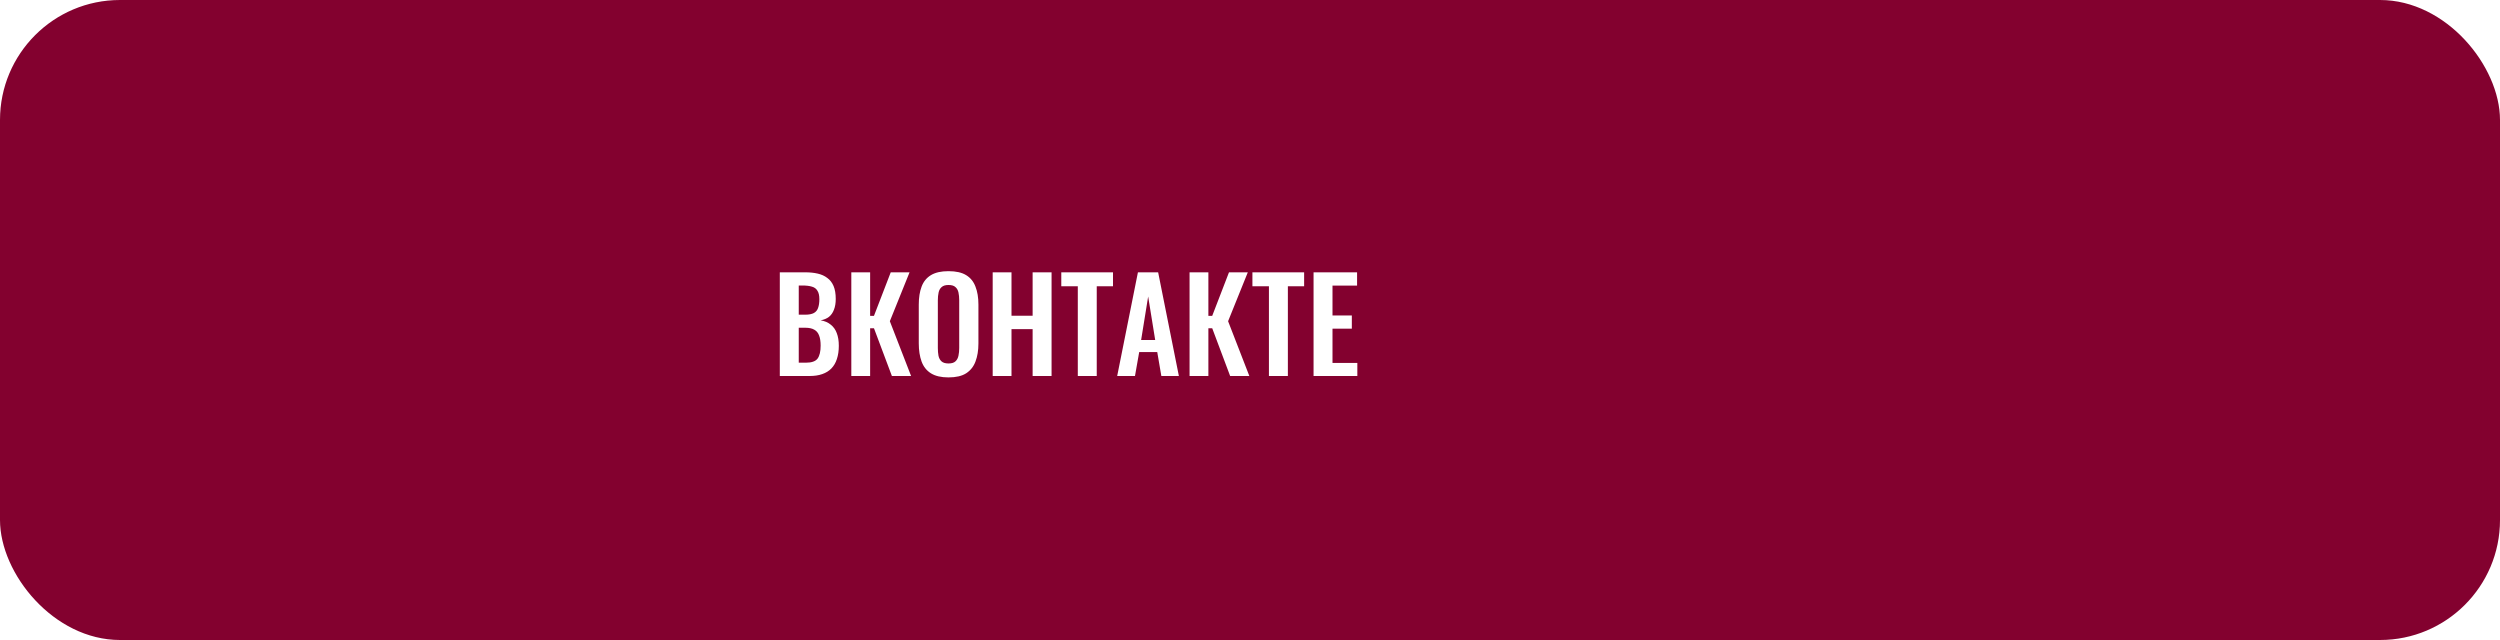 <?xml version="1.0" encoding="UTF-8"?> <svg xmlns="http://www.w3.org/2000/svg" width="625" height="160" viewBox="0 0 625 160" fill="none"> <g filter="url(#filter0_i_63_300)"> <rect width="625" height="160" rx="30" fill="#83012F"></rect> </g> <path d="M194.952 94V68.08H201.32C202.472 68.08 203.507 68.187 204.424 68.4C205.363 68.613 206.163 68.976 206.824 69.488C207.507 69.979 208.029 70.651 208.392 71.504C208.755 72.357 208.936 73.435 208.936 74.736C208.936 75.781 208.787 76.677 208.488 77.424C208.211 78.171 207.795 78.768 207.24 79.216C206.685 79.643 205.992 79.931 205.16 80.08C206.184 80.251 207.027 80.613 207.688 81.168C208.371 81.701 208.872 82.405 209.192 83.28C209.533 84.155 209.704 85.211 209.704 86.448C209.704 87.685 209.544 88.784 209.224 89.744C208.925 90.683 208.467 91.472 207.848 92.112C207.251 92.731 206.493 93.2 205.576 93.52C204.68 93.84 203.624 94 202.408 94H194.952ZM199.688 90.672H201.48C202.909 90.672 203.88 90.331 204.392 89.648C204.904 88.944 205.16 87.867 205.16 86.416C205.16 85.371 205.032 84.528 204.776 83.888C204.541 83.227 204.136 82.736 203.56 82.416C203.005 82.096 202.259 81.936 201.32 81.936H199.688V90.672ZM199.688 78.672H201.288C202.227 78.672 202.952 78.533 203.464 78.256C203.976 77.979 204.328 77.552 204.52 76.976C204.733 76.4 204.84 75.675 204.84 74.8C204.84 73.883 204.68 73.179 204.36 72.688C204.061 72.176 203.603 71.835 202.984 71.664C202.365 71.472 201.576 71.376 200.616 71.376H199.688V78.672ZM212.829 94V68.08H217.533V78.96H218.493L222.685 68.08H227.389L222.461 80.304L227.773 94H222.973L218.493 82.064H217.533V94H212.829ZM237.117 94.352C235.282 94.352 233.821 94.011 232.733 93.328C231.645 92.645 230.866 91.664 230.397 90.384C229.928 89.104 229.693 87.589 229.693 85.84V76.144C229.693 74.395 229.928 72.901 230.397 71.664C230.866 70.405 231.645 69.445 232.733 68.784C233.821 68.123 235.282 67.792 237.117 67.792C238.994 67.792 240.466 68.123 241.533 68.784C242.621 69.445 243.4 70.405 243.869 71.664C244.36 72.901 244.605 74.395 244.605 76.144V85.872C244.605 87.6 244.36 89.104 243.869 90.384C243.4 91.643 242.621 92.624 241.533 93.328C240.466 94.011 238.994 94.352 237.117 94.352ZM237.117 90.864C237.906 90.864 238.482 90.693 238.845 90.352C239.229 90.011 239.485 89.541 239.613 88.944C239.741 88.347 239.805 87.696 239.805 86.992V75.056C239.805 74.331 239.741 73.68 239.613 73.104C239.485 72.528 239.229 72.08 238.845 71.76C238.482 71.419 237.906 71.248 237.117 71.248C236.37 71.248 235.805 71.419 235.421 71.76C235.037 72.08 234.781 72.528 234.653 73.104C234.525 73.68 234.461 74.331 234.461 75.056V86.992C234.461 87.696 234.514 88.347 234.621 88.944C234.749 89.541 235.005 90.011 235.389 90.352C235.773 90.693 236.349 90.864 237.117 90.864ZM248.172 94V68.08H252.876V78.928H258.156V68.08H262.892V94H258.156V82.288H252.876V94H248.172ZM269.45 94V71.568H265.322V68.08H278.25V71.568H274.186V94H269.45ZM279.296 94L284.48 68.08H289.536L294.72 94H290.336L289.312 88.016H284.8L283.744 94H279.296ZM285.28 85.008H288.8L287.04 74.128L285.28 85.008ZM297.391 94V68.08H302.095V78.96H303.055L307.247 68.08H311.951L307.023 80.304L312.335 94H307.535L303.055 82.064H302.095V94H297.391ZM317.232 94V71.568H313.104V68.08H326.032V71.568H321.968V94H317.232ZM328.39 94V68.08H339.27V71.408H333.126V78.864H337.958V82.16H333.126V90.736H339.334V94H328.39Z" fill="white"></path> <defs> <filter id="filter0_i_63_300" x="0" y="0" width="625" height="160" filterUnits="userSpaceOnUse" color-interpolation-filters="sRGB"> <feFlood flood-opacity="0" result="BackgroundImageFix"></feFlood> <feBlend mode="normal" in="SourceGraphic" in2="BackgroundImageFix" result="shape"></feBlend> <feColorMatrix in="SourceAlpha" type="matrix" values="0 0 0 0 0 0 0 0 0 0 0 0 0 0 0 0 0 0 127 0" result="hardAlpha"></feColorMatrix> <feMorphology radius="5" operator="erode" in="SourceAlpha" result="effect1_innerShadow_63_300"></feMorphology> <feOffset></feOffset> <feGaussianBlur stdDeviation="16.5"></feGaussianBlur> <feComposite in2="hardAlpha" operator="arithmetic" k2="-1" k3="1"></feComposite> <feColorMatrix type="matrix" values="0 0 0 0 1 0 0 0 0 1 0 0 0 0 1 0 0 0 0.3 0"></feColorMatrix> <feBlend mode="normal" in2="shape" result="effect1_innerShadow_63_300"></feBlend> </filter> </defs> </svg> 